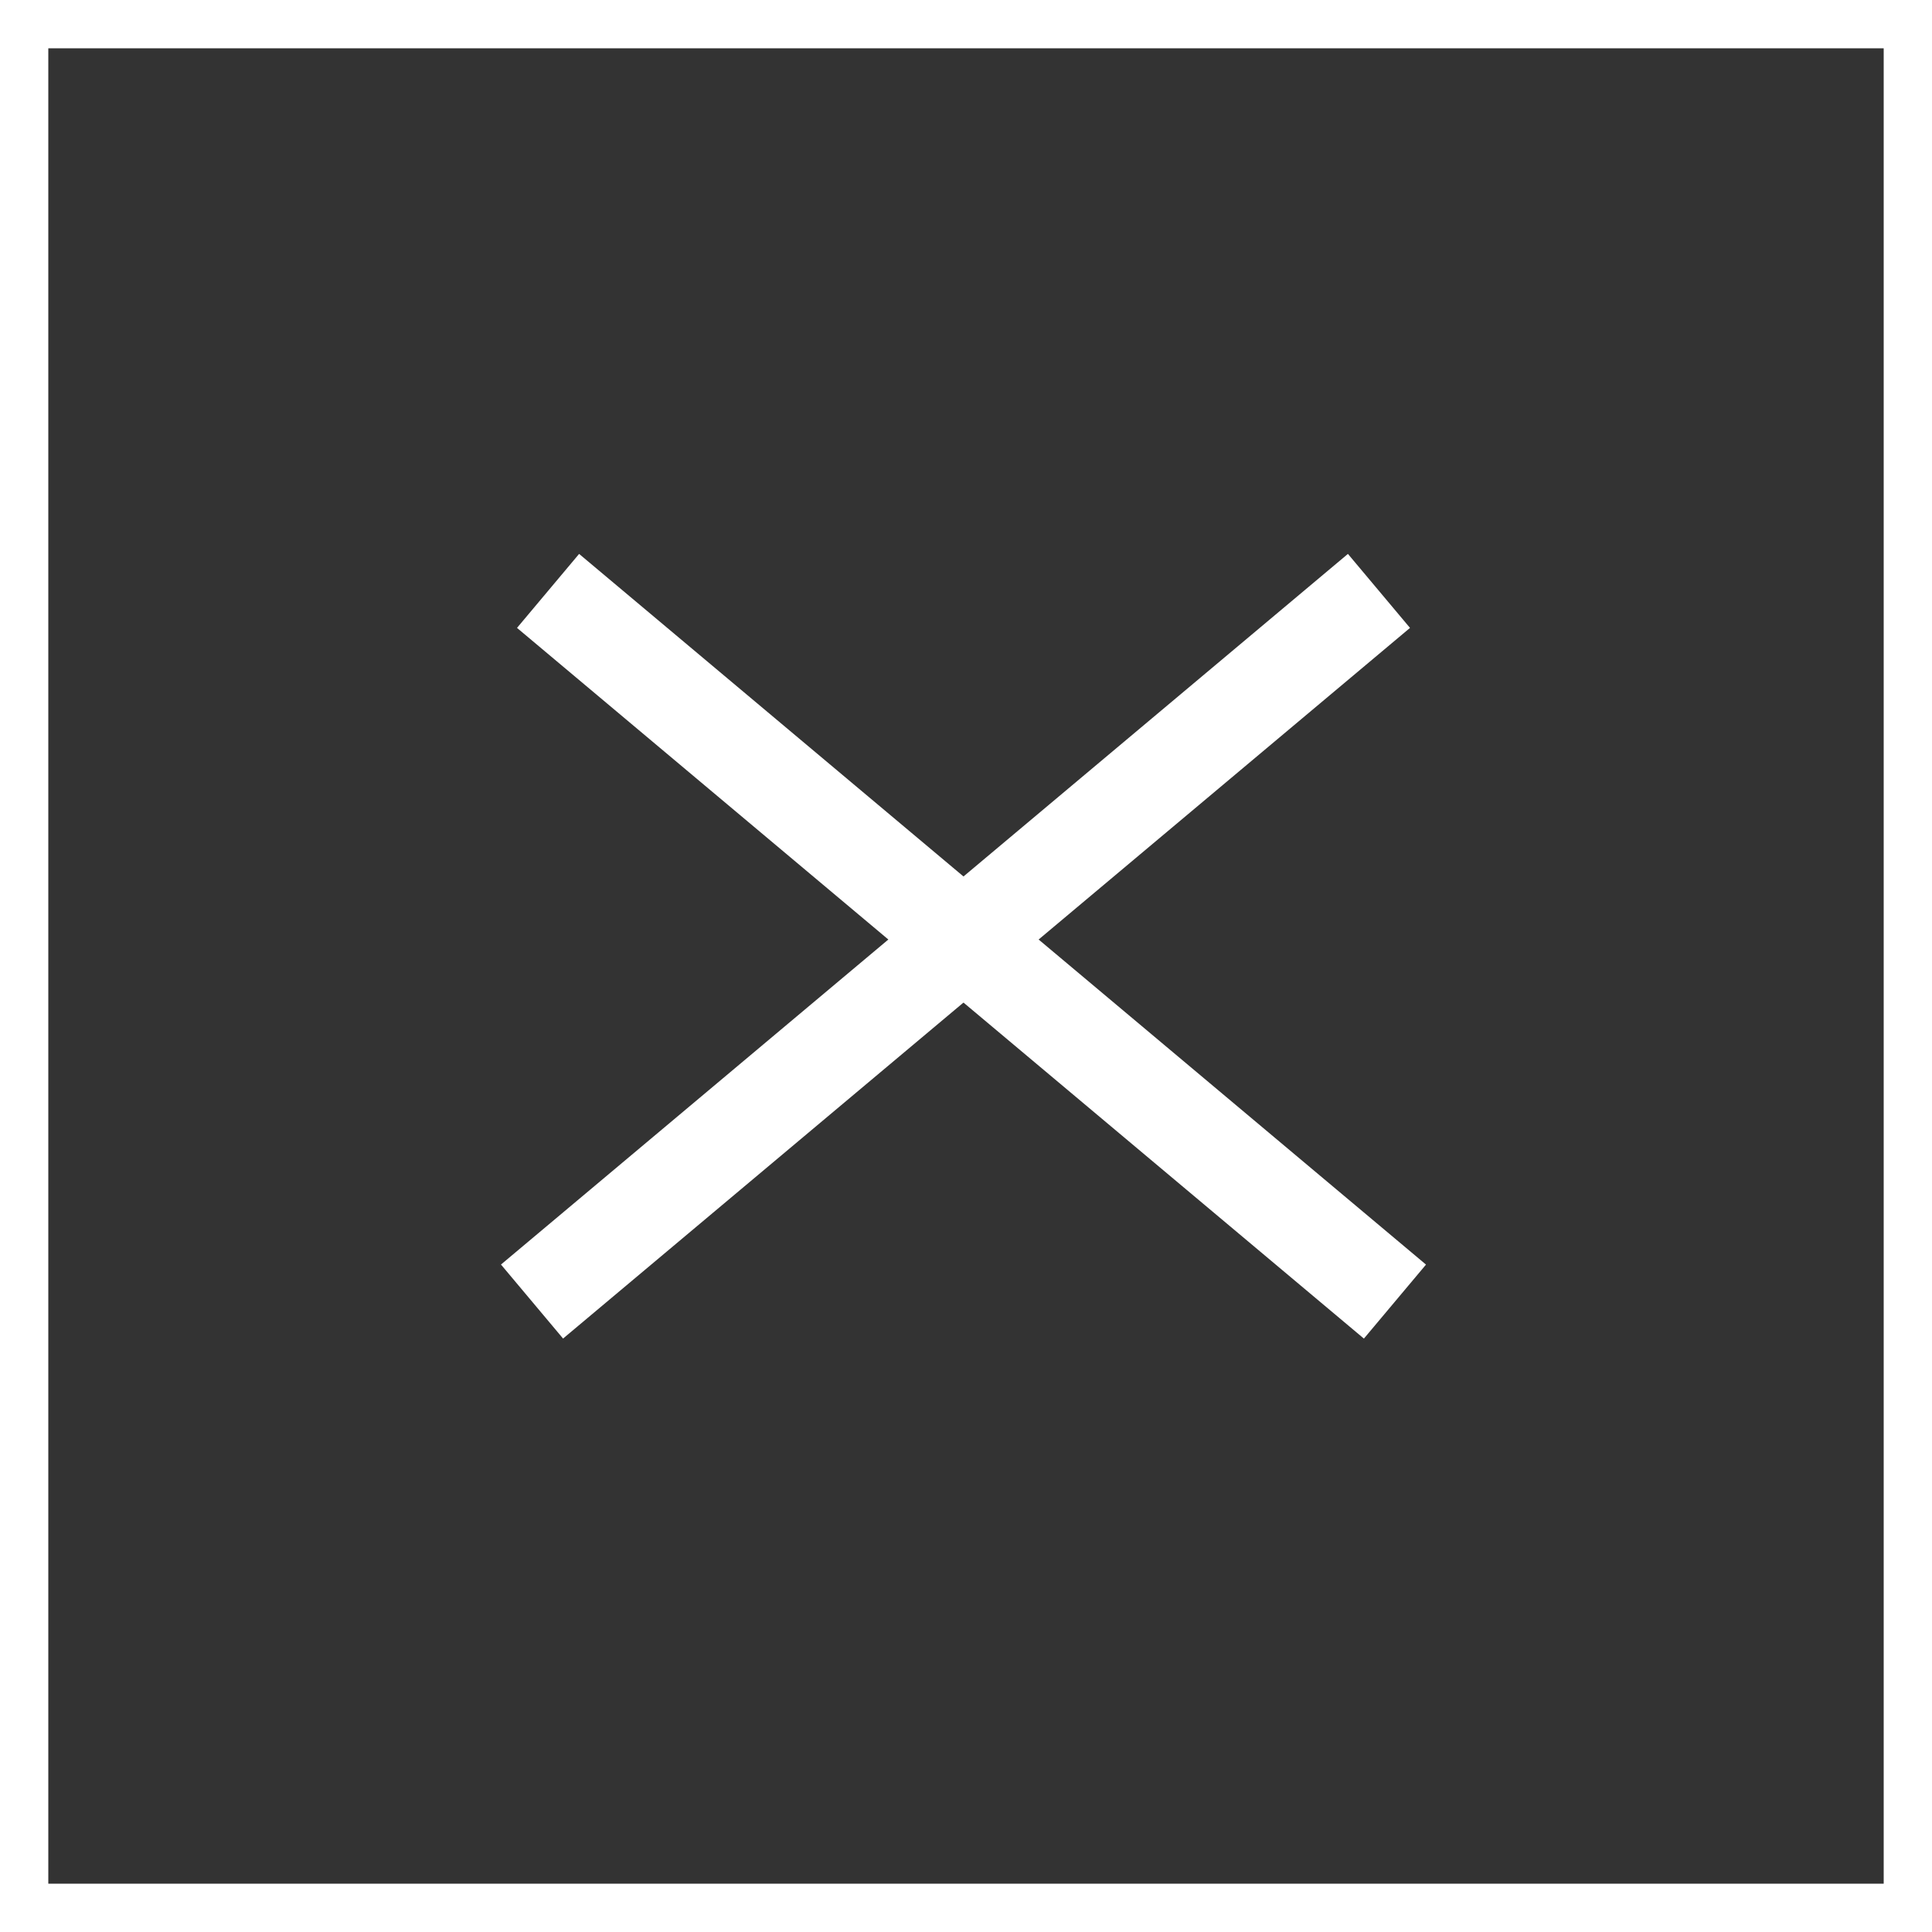 <?xml version="1.0" encoding="UTF-8"?> <svg xmlns="http://www.w3.org/2000/svg" width="40" height="40" viewBox="0 0 40 40" fill="none"><rect x="0" y="0" width="40" height="40" fill="#333333" stroke="none"/> <rect x="0.5" y="0.5" width="39" height="39" stroke="white"></rect> <line x1="11.015" y1="26.947" x2="28.55" y2="12.234" stroke="white" stroke-width="2"></line> <line x1="11.347" y1="12.234" x2="28.881" y2="26.948" stroke="white" stroke-width="2"></line> </svg> 